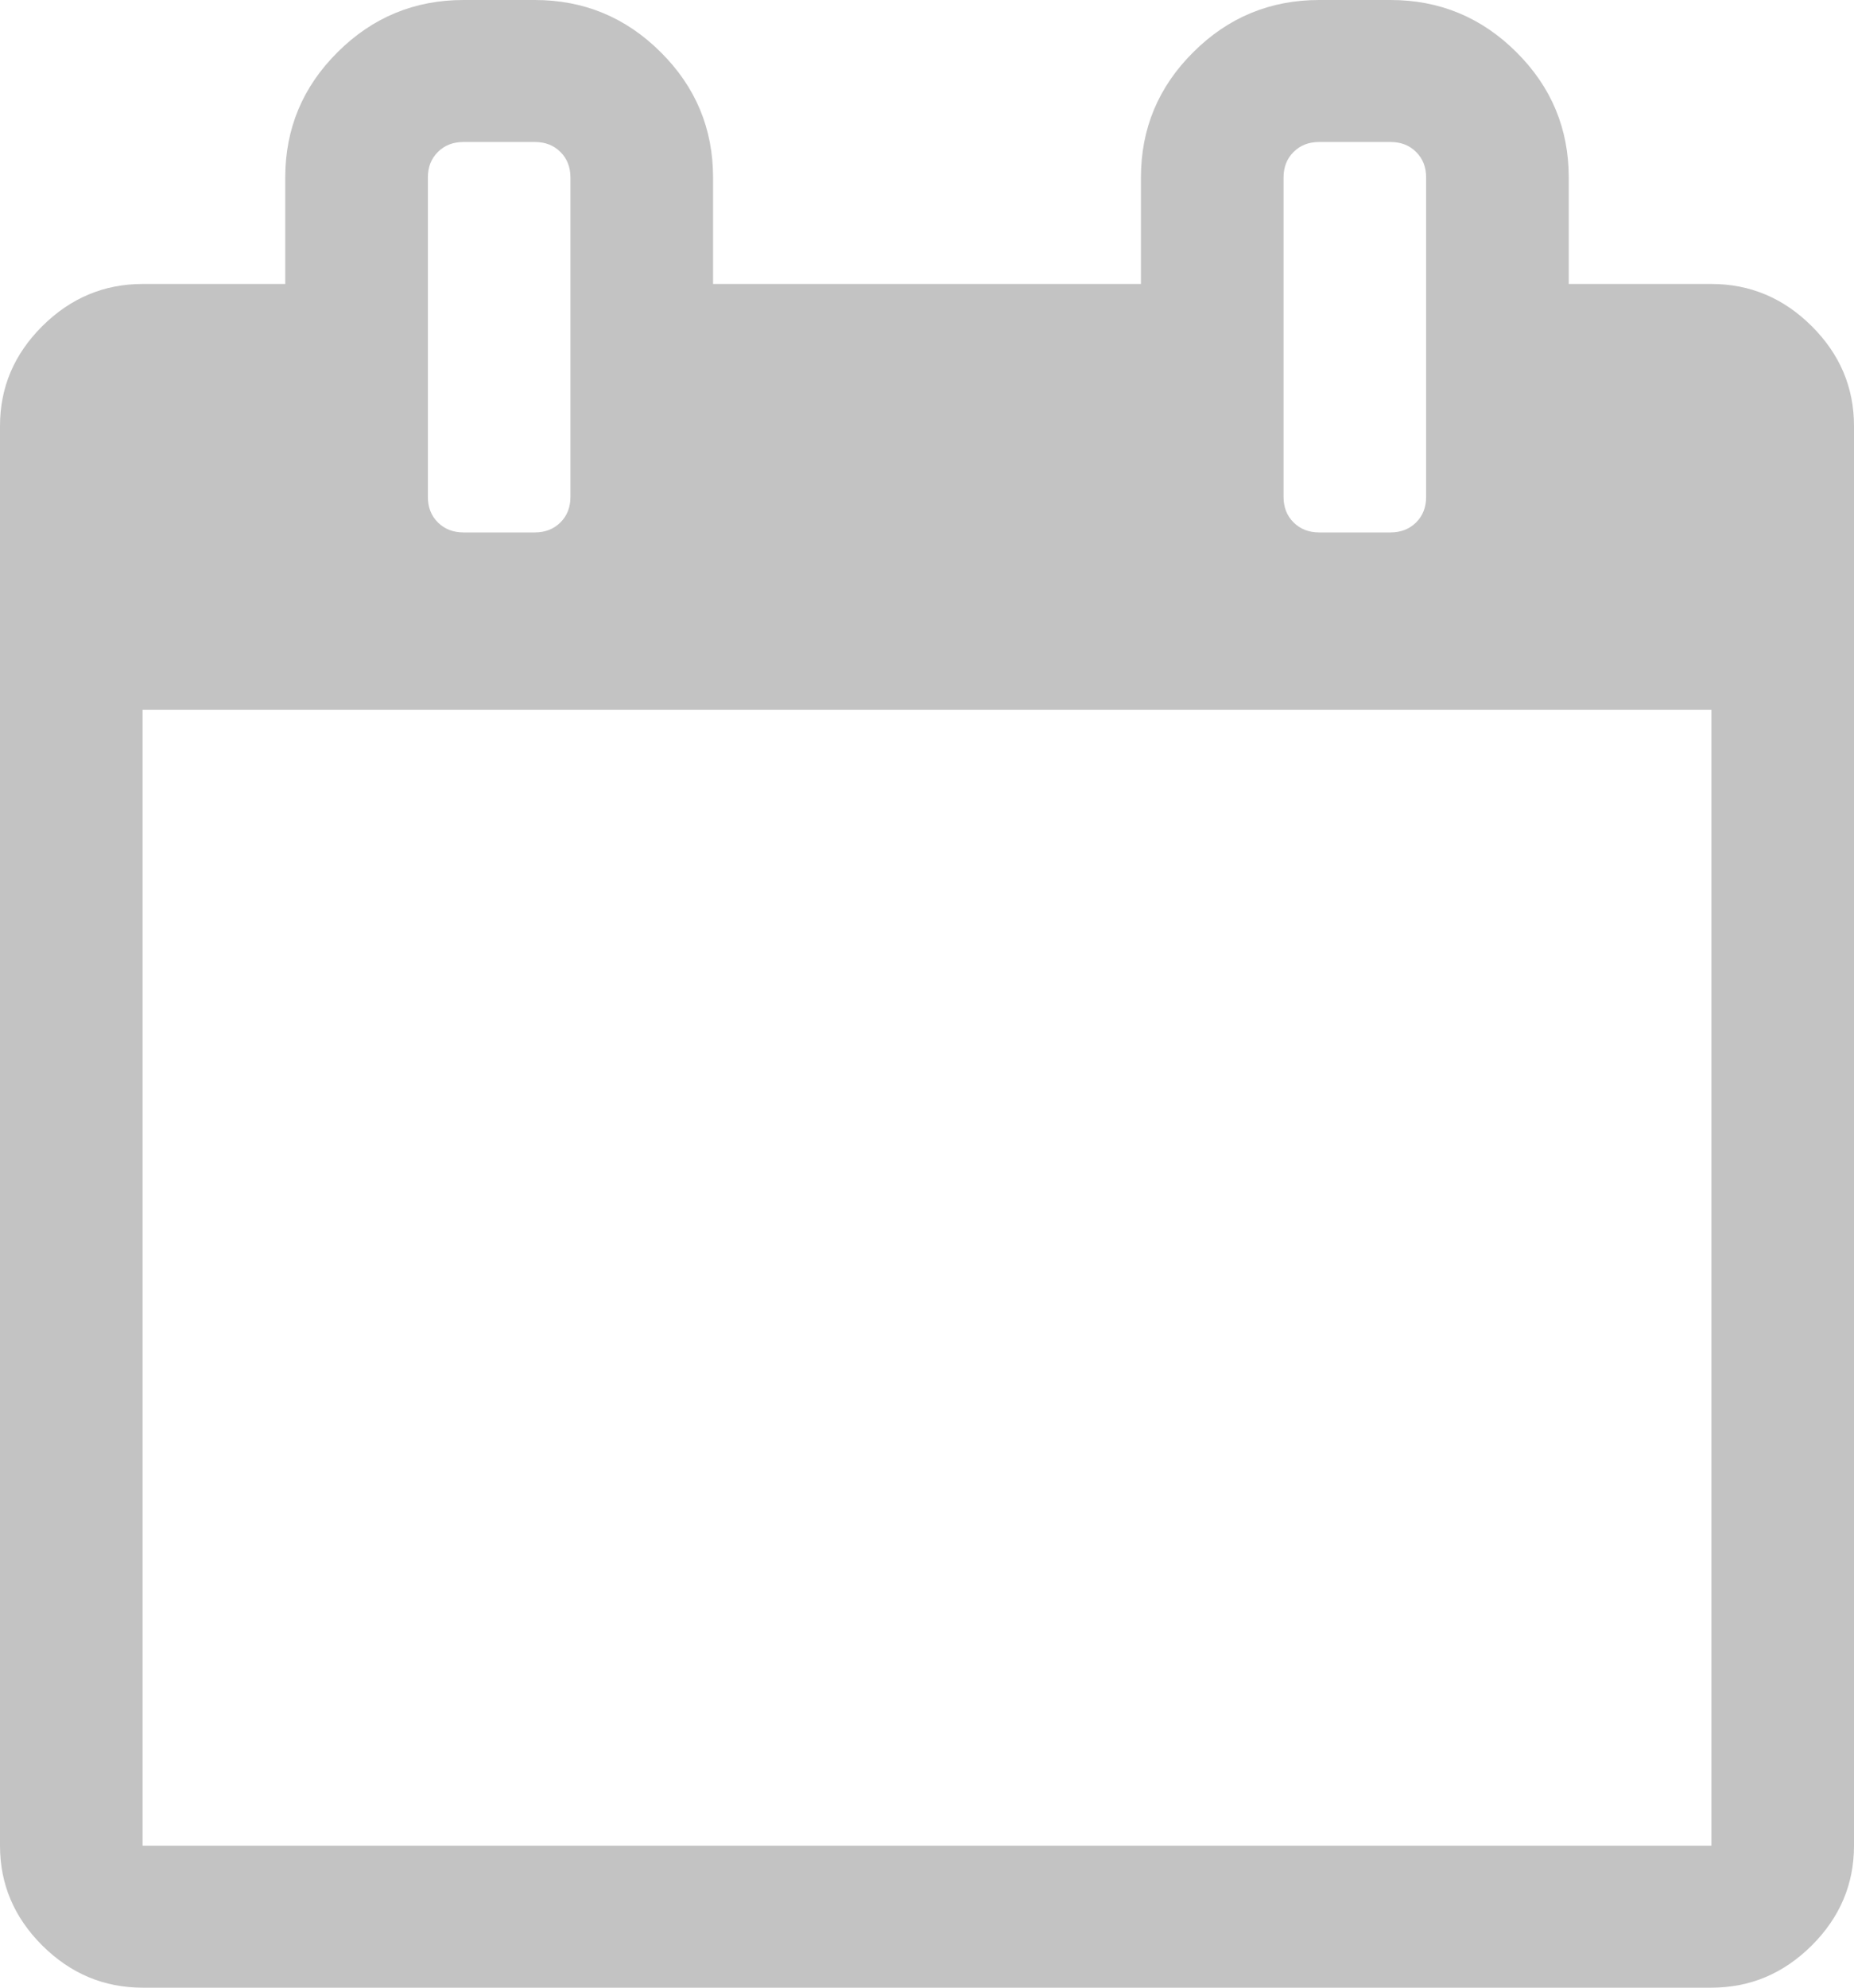 <svg width="28" height="30" viewBox="0 0 28 30" fill="none" xmlns="http://www.w3.org/2000/svg">
<path d="M2.154 27.857H25.846V10.714H2.154V27.857ZM8.615 7.5V2.679C8.615 2.522 8.565 2.394 8.464 2.294C8.363 2.193 8.234 2.143 8.077 2.143H7C6.843 2.143 6.714 2.193 6.613 2.294C6.512 2.394 6.462 2.522 6.462 2.679V7.5C6.462 7.656 6.512 7.785 6.613 7.885C6.714 7.985 6.843 8.036 7 8.036H8.077C8.234 8.036 8.363 7.985 8.464 7.885C8.565 7.785 8.615 7.656 8.615 7.5ZM21.538 7.5V2.679C21.538 2.522 21.488 2.394 21.387 2.294C21.286 2.193 21.157 2.143 21 2.143H19.923C19.766 2.143 19.637 2.193 19.536 2.294C19.435 2.394 19.385 2.522 19.385 2.679V7.5C19.385 7.656 19.435 7.785 19.536 7.885C19.637 7.985 19.766 8.036 19.923 8.036H21C21.157 8.036 21.286 7.985 21.387 7.885C21.488 7.785 21.538 7.656 21.538 7.5ZM28 6.429V27.857C28 28.438 27.787 28.94 27.361 29.364C26.934 29.788 26.43 30 25.846 30H2.154C1.571 30 1.066 29.788 0.639 29.364C0.213 28.94 0 28.438 0 27.857V6.429C0 5.848 0.213 5.346 0.639 4.922C1.066 4.498 1.571 4.286 2.154 4.286H4.308V2.679C4.308 1.942 4.571 1.311 5.099 0.787C5.626 0.262 6.26 0 7 0H8.077C8.817 0 9.451 0.262 9.978 0.787C10.506 1.311 10.769 1.942 10.769 2.679V4.286H17.231V2.679C17.231 1.942 17.494 1.311 18.022 0.787C18.549 0.262 19.183 0 19.923 0H21C21.74 0 22.374 0.262 22.901 0.787C23.429 1.311 23.692 1.942 23.692 2.679V4.286H25.846C26.43 4.286 26.934 4.498 27.361 4.922C27.787 5.346 28 5.848 28 6.429Z" fill="#C3C3C3"/>
</svg>
